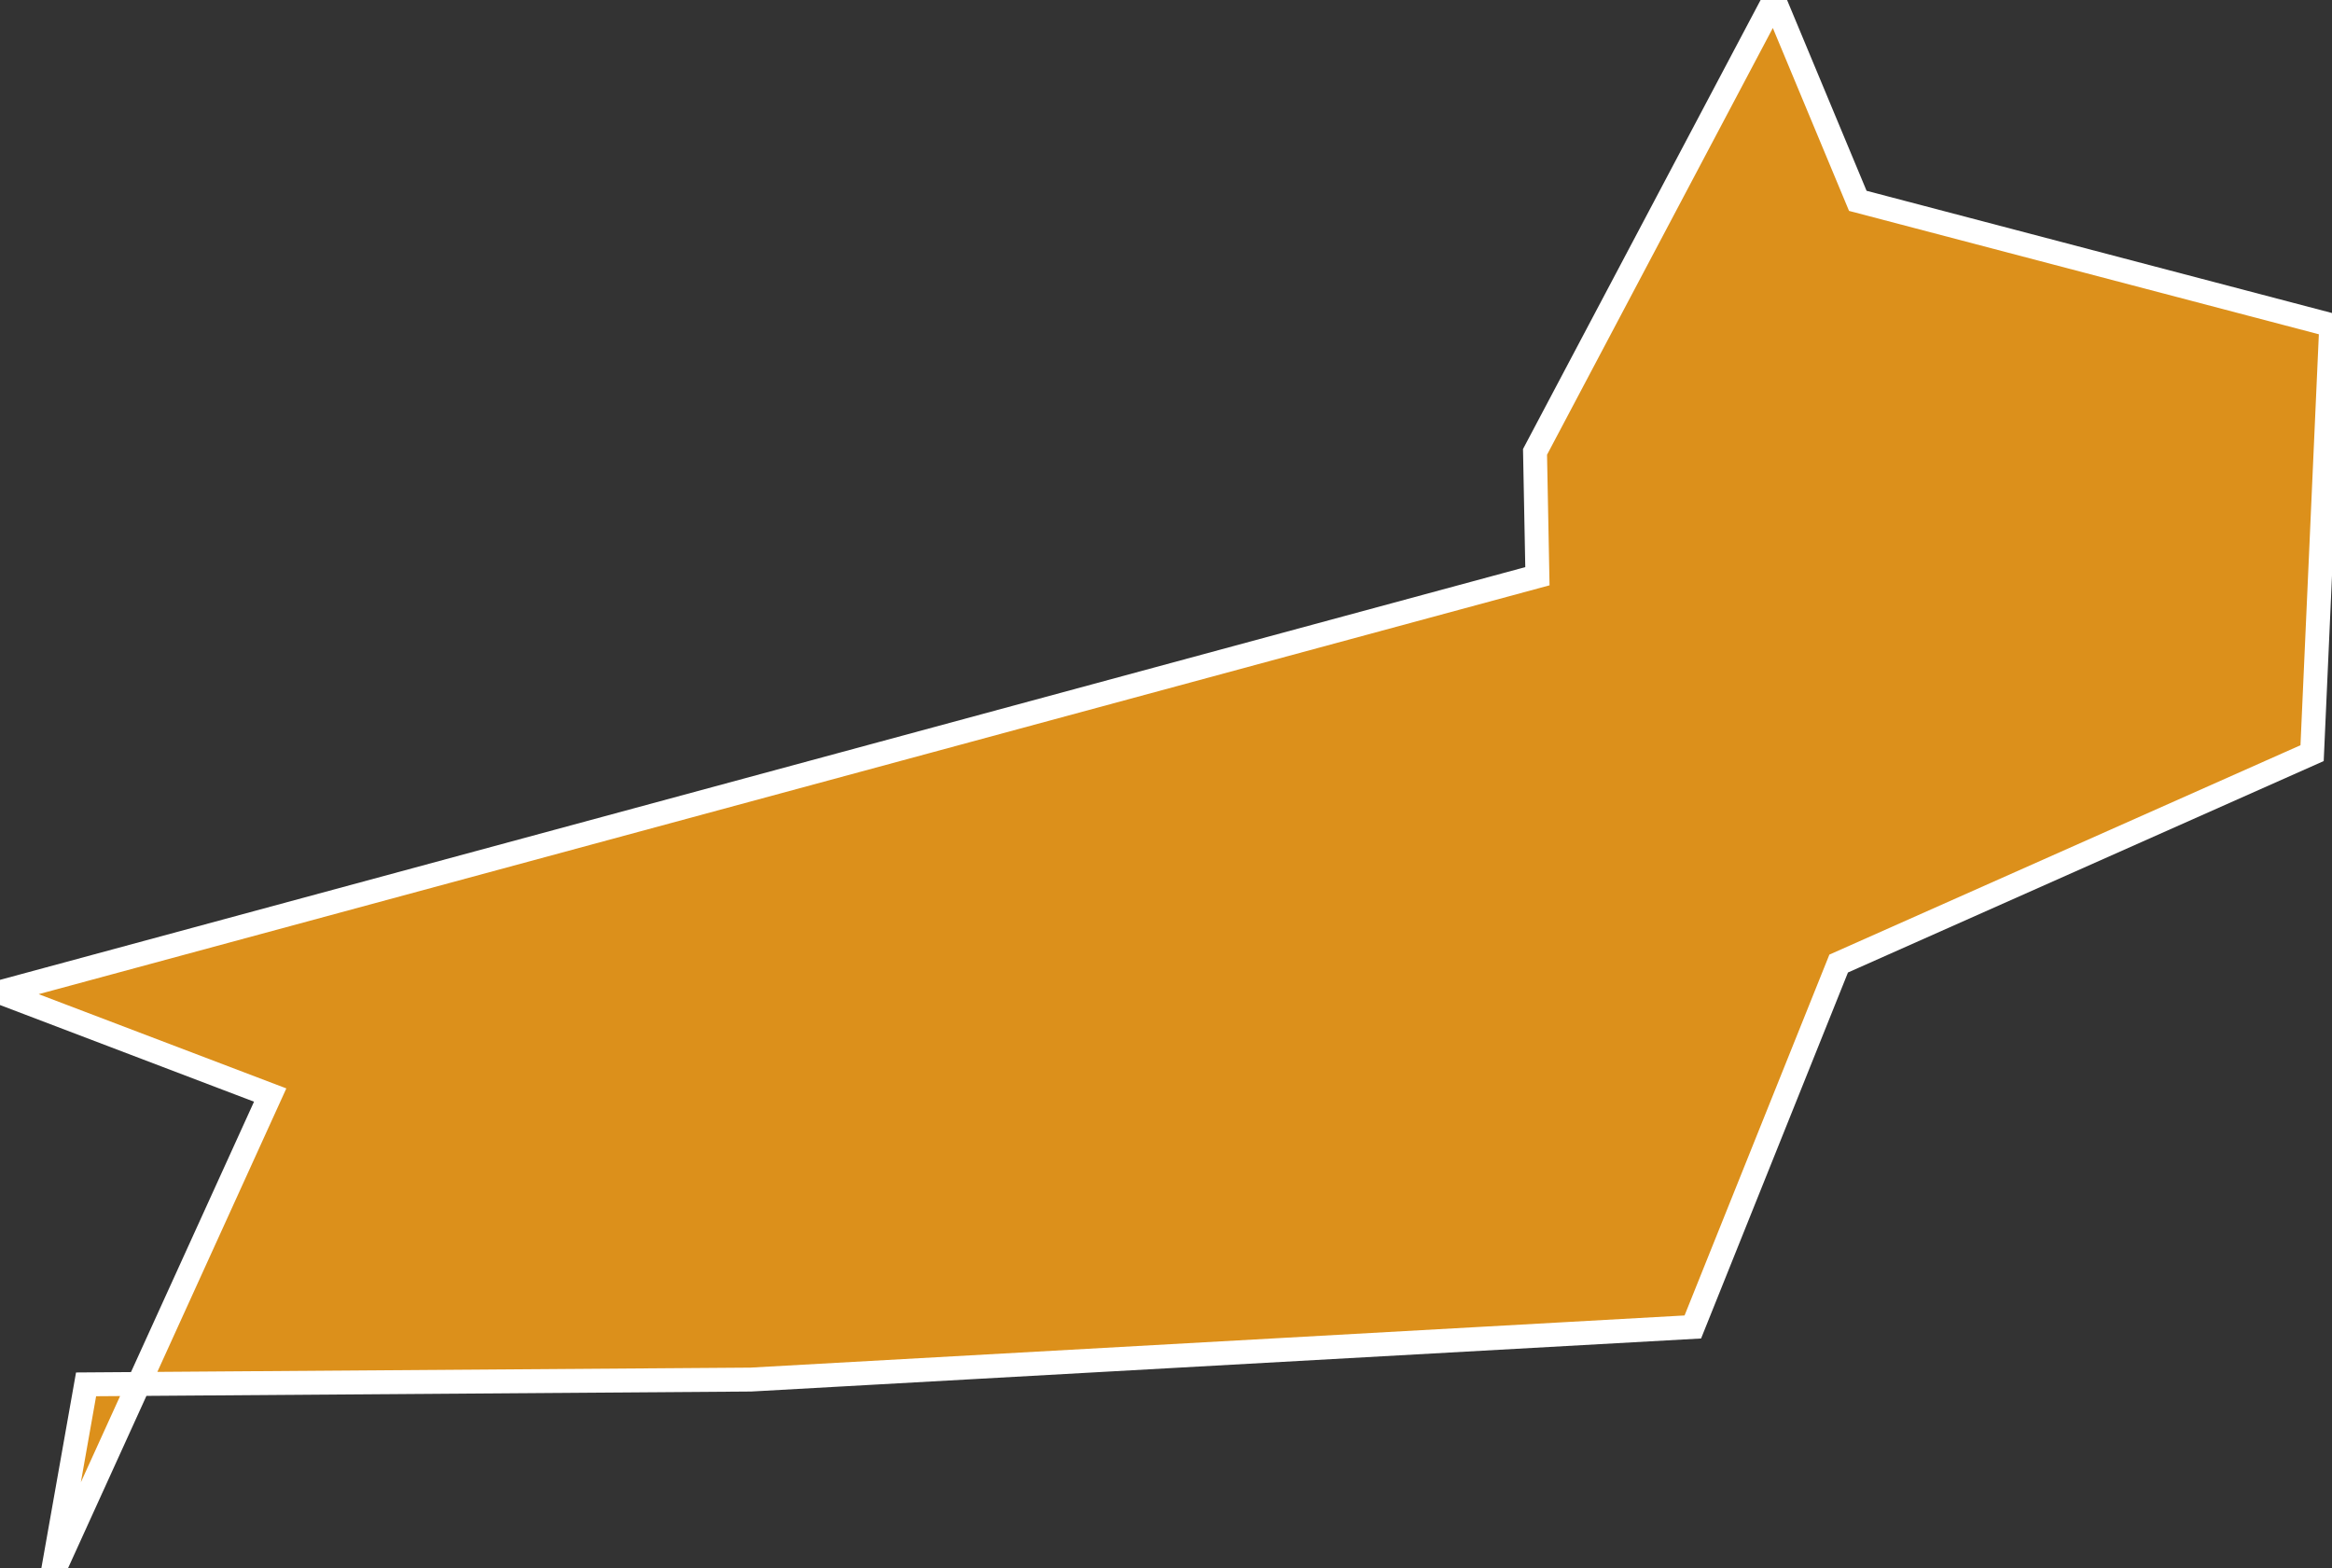 <?xml version="1.0" encoding="utf-8"?>
<!-- Generator: Adobe Illustrator 22.0.1, SVG Export Plug-In . SVG Version: 6.00 Build 0)  -->
<svg version="1.1" id="P00" xmlns="http://www.w3.org/2000/svg" xmlns:xlink="http://www.w3.org/1999/xlink" x="0px" y="0px"
	 viewBox="0 0 75.1 50.5" style="enable-background:new 0 0 75.1 50.5; fill:#dc901b; stroke:#FFFFFF;" xml:space="preserve">
<rect x="0" y="0" width="75.1" height="50.5" fill="#333333" stroke="none"/>
<g transform="scale(.77)">
	<path id="P33" d="M2.4,65.7L2.4,65.7L2.4,65.7L2.4,65.7z M3.6,65.7L3.6,65.7L3.6,65.7L3.6,65.7z M6.3,65.4L6.3,65.4L6.3,65.4
		L6.3,65.4z M6.1,63.4L6.1,63.4L6.1,63.4L6.1,63.4z M3.7,62.6L3.7,62.6L3.7,62.6L3.7,62.6z M4.5,62.3L4.5,62.3L4.5,62.3L4.5,62.3z
		 M6.5,62.2L6.5,62.2L6.5,62.2L6.5,62.2z M3.1,62.1L3.1,62.1L3.1,62.1L3.1,62.1z M11.5,62L11.5,62L11.5,62L11.5,62z M5.9,62L5.9,62
		L5.9,62L5.9,62z M2.7,61.8L2.7,61.8L2.7,61.8L2.7,61.8z M5.6,61.7L5.6,61.7L5.6,61.7L5.6,61.7z M5.9,61.7L5.9,61.7L5.9,61.7
		L5.9,61.7z M6,61.4L6,61.4L6,61.4L6,61.4z M4,61.2L4,61.2L4,61.2L4,61.2z M3.3,61.1L3.3,61.1L3.3,61.1L3.3,61.1z M3.8,60.7
		L3.8,60.7L3.8,60.7L3.8,60.7z M3.3,60.5L3.3,60.5L3.3,60.5L3.3,60.5z M3.5,59.9L3.5,59.9L3.5,59.9L3.5,59.9z M3.2,59.9L3.2,59.9
		L3.2,59.9L3.2,59.9z M3.5,59.8L3.5,59.8L3.5,59.8L3.5,59.8z M3.5,59.4L3.5,59.4L3.5,59.4L3.5,59.4z M3.3,59.3L3.3,59.3L3.3,59.3
		L3.3,59.3z M3.2,59.4L3.2,59.4L3.2,59.4L3.2,59.4z M3.6,59.1L3.6,59.1L3.6,59.1L3.6,59.1z M3.3,58.8L3.3,58.8L3.3,58.8L3.3,58.8z
		 M5.5,58.9L5.5,58.9L5.5,58.9L5.5,58.9z M14.7,58.9L14.7,58.9L14.7,58.9L14.7,58.9z M31.7,58.6L31.7,58.6L31.7,58.6L31.7,58.6z
		 M31.4,58.4L31.4,58.4L31.4,58.4L31.4,58.4z M40.8,58.4L40.8,58.4L40.8,58.4L40.8,58.4z M4.6,58.4L4.6,58.4L4.6,58.4L4.6,58.4z
		 M4.5,58.4L4.5,58.4L4.5,58.4L4.5,58.4z M10.6,58.2L10.6,58.2L10.6,58.2L10.6,58.2z M41,58.2L41,58.2L41,58.2L41,58.2z M5.4,58.2
		L5.4,58.2L5.4,58.2L5.4,58.2z M5.5,58.2L5.5,58.2L5.5,58.2L5.5,58.2z M10.2,58.1L10.2,58.1L10.2,58.1L10.2,58.1z M33,58.1L33,58.1
		L33,58.1L33,58.1z M12,58.1L12,58.1L12,58.1L12,58.1z M4.7,58.1L4.7,58.1L4.7,58.1L4.7,58.1z M33,58.1L33,58.1L33,58.1L33,58.1z
		 M31.5,58.1L31.5,58.1L31.5,58.1L31.5,58.1z M42.1,58.1L42.1,58.1L42.1,58.1L42.1,58.1z M31.6,58.1L31.6,58.1L31.6,58.1L31.6,58.1z
		 M10.4,58.1L10.4,58.1L10.4,58.1L10.4,58.1z M31.6,58.1L31.6,58.1L31.6,58.1L31.6,58.1z M31.6,58L31.6,58L31.6,58L31.6,58z
		 M11,58.1L11,58.1L11,58.1L11,58.1z M31.6,58.1L31.6,58.1L31.6,58.1L31.6,58.1z M4.9,58.1L4.9,58.1L4.9,58.1L4.9,58.1z M11,58
		L11,58L11,58L11,58z M12.7,58L12.7,58L12.7,58L12.7,58z M10.1,58L10.1,58L10.1,58L10.1,58z M5.2,58.2L5.2,58.2L5.2,58.2L5.2,58.2z
		 M11.1,58L11.1,58L11.1,58L11.1,58z M6.7,58L6.7,58L6.7,58L6.7,58z M31.6,58L31.6,58L31.6,58L31.6,58z M10.1,58L10.1,58L10.1,58
		L10.1,58z M12.2,58L12.2,58L12.2,58L12.2,58z M10.4,58L10.4,58L10.4,58L10.4,58z M31.6,58L31.6,58L31.6,58L31.6,58z M12.3,58
		L12.3,58L12.3,58L12.3,58z M12.7,57.9L12.7,57.9L12.7,57.9L12.7,57.9z M10,57.9L10,57.9L10,57.9L10,57.9z M33,57.9L33,57.9L33,57.9
		L33,57.9z M12.2,57.9L12.2,57.9L12.2,57.9L12.2,57.9z M6.4,58L6.4,58L6.4,58L6.4,58z M31.5,57.9L31.5,57.9L31.5,57.9L31.5,57.9z
		 M31.5,57.9L31.5,57.9L31.5,57.9L31.5,57.9z M12.8,57.9L12.8,57.9L12.8,57.9L12.8,57.9z M31.5,57.9L31.5,57.9L31.5,57.9L31.5,57.9z
		 M6.8,57.9L6.8,57.9L6.8,57.9L6.8,57.9z M10.5,57.7L10.5,57.7L10.5,57.7L10.5,57.7z M31.1,57.7L31.1,57.7L31.1,57.7L31.1,57.7z
		 M8.2,57.7L8.2,57.7L8.2,57.7L8.2,57.7z M31.1,57.7L31.1,57.7L31.1,57.7L31.1,57.7z M31,57.6L31,57.6L31,57.6L31,57.6z M30.8,57.6
		L30.8,57.6L30.8,57.6L30.8,57.6z M17.2,57.6L17.2,57.6L17.2,57.6L17.2,57.6z M8.4,57.6L8.4,57.6L8.4,57.6L8.4,57.6z M10.6,57.6
		L10.6,57.6L10.6,57.6L10.6,57.6z M13.1,57.5L13.1,57.5L13.1,57.5L13.1,57.5z M12,57.5L12,57.5L12,57.5L12,57.5z M10.5,57.5
		L10.5,57.5L10.5,57.5L10.5,57.5z M38.3,57.5L38.3,57.5L38.3,57.5L38.3,57.5z M16.6,57.6L16.6,57.6L16.6,57.6L16.6,57.6z M17.3,57.6
		L17.3,57.6L17.3,57.6L17.3,57.6z M7.6,57.5L7.6,57.5L7.6,57.5L7.6,57.5z M31.2,57.6L31.2,57.6L31.2,57.6L31.2,57.6z M13.1,57.5
		L13.1,57.5L13.1,57.5L13.1,57.5z M41,57.5L41,57.5L41,57.5L41,57.5z M10.5,57.5L10.5,57.5L10.5,57.5L10.5,57.5z M13.6,57.5
		L13.6,57.5L13.6,57.5L13.6,57.5z M10.2,57.5L10.2,57.5L10.2,57.5L10.2,57.5z M10.9,57.3L10.9,57.3L10.9,57.3L10.9,57.3z M13.4,57.5
		L13.4,57.5L13.4,57.5L13.4,57.5z M41,57.3L41,57.3L41,57.3L41,57.3z M41.1,57.3L41.1,57.3L41.1,57.3L41.1,57.3z M38.4,57.3
		L38.4,57.3L38.4,57.3L38.4,57.3z M11.1,57.6L11.1,57.6L11.1,57.6L11.1,57.6z M13.1,57.3L13.1,57.3L13.1,57.3L13.1,57.3z M8.4,57.3
		L8.4,57.3L8.4,57.3L8.4,57.3z M30.6,57.3L30.6,57.3L30.6,57.3L30.6,57.3z M41.1,57.3L41.1,57.3L41.1,57.3L41.1,57.3z M38.9,57.3
		L38.9,57.3L38.9,57.3L38.9,57.3z M12.4,57.2L12.4,57.2L12.4,57.2L12.4,57.2z M9.3,57.3L9.3,57.3L9.3,57.3L9.3,57.3z M30.7,57.2
		L30.7,57.2L30.7,57.2L30.7,57.2z M12.7,57.2L12.7,57.2L12.7,57.2L12.7,57.2z M30.7,57.3L30.7,57.3L30.7,57.3L30.7,57.3z M10.5,57.2
		L10.5,57.2L10.5,57.2L10.5,57.2z M40.8,57.2L40.8,57.2L40.8,57.2L40.8,57.2z M12.2,57.2L12.2,57.2L12.2,57.2L12.2,57.2z M41.1,57.2
		L41.1,57.2L41.1,57.2L41.1,57.2z M13.6,57.2L13.6,57.2L13.6,57.2L13.6,57.2z M9.6,57.2L9.6,57.2L9.6,57.2L9.6,57.2z M12.8,57.2
		L12.8,57.2L12.8,57.2L12.8,57.2z M13.4,57.2L13.4,57.2L13.4,57.2L13.4,57.2z M13.8,57.2L13.8,57.2L13.8,57.2L13.8,57.2z M41.3,57.2
		L41.3,57.2L41.3,57.2L41.3,57.2z M12.2,57.1L12.2,57.1L12.2,57.1L12.2,57.1z M21.8,57.2L21.8,57.2L21.8,57.2L21.8,57.2z M17.8,57.2
		L17.8,57.2L17.8,57.2L17.8,57.2z M41.2,57.1L41.2,57.1L41.2,57.1L41.2,57.1z M31.6,58L31.6,58L31.6,58L31.6,58z M22,57.2L22,57.2
		L22,57.2L22,57.2z M12.5,57.1L12.5,57.1L12.5,57.1L12.5,57.1z M13.6,57L13.6,57L13.6,57L13.6,57z M12.4,57L12.4,57L12.4,57L12.4,57
		z M9.9,57L9.9,57L9.9,57L9.9,57z M9.9,57L9.9,57L9.9,57L9.9,57z M9.9,57L9.9,57L9.9,57L9.9,57z M13.8,57L13.8,57L13.8,57L13.8,57z
		 M11.3,56.8L11.3,56.8L11.3,56.8L11.3,56.8z M11.3,56.8L11.3,56.8L11.3,56.8L11.3,56.8z M11.3,56.8L11.3,56.8L11.3,56.8L11.3,56.8z
		 M12.9,56.8L12.9,56.8L12.9,56.8L12.9,56.8z M12.9,56.8L12.9,56.8L12.9,56.8L12.9,56.8z M12.9,56.8L12.9,56.8L12.9,56.8L12.9,56.8z
		 M12.9,56.8L12.9,56.8L12.9,56.8L12.9,56.8z M12.9,56.8L12.9,56.8L12.9,56.8L12.9,56.8z M12.9,56.8L12.9,56.8L12.9,56.8L12.9,56.8z
		 M12.9,56.8L12.9,56.8L12.9,56.8L12.9,56.8z M12.8,56.7L12.8,56.7L12.8,56.7L12.8,56.7z M10.9,56.7L10.9,56.7L10.9,56.7L10.9,56.7z
		 M21.9,56.7L21.9,56.7L21.9,56.7L21.9,56.7z M9.9,56.7L9.9,56.7L9.9,56.7L9.9,56.7z M9.9,56.7L9.9,56.7L9.9,56.7L9.9,56.7z
		 M9.9,56.6L9.9,56.6L9.9,56.6L9.9,56.6z M21.8,56.7L21.8,56.7L21.8,56.7L21.8,56.7z M29.2,56.6L29.2,56.6L29.2,56.6L29.2,56.6z
		 M29.2,56.6L29.2,56.6L29.2,56.6L29.2,56.6z M19.8,56.6L19.8,56.6L19.8,56.6L19.8,56.6z M9.9,56.4L9.9,56.4L9.9,56.4L9.9,56.4z
		 M10.5,56.4L10.5,56.4L10.5,56.4L10.5,56.4z M11.6,56.4L11.6,56.4L11.6,56.4L11.6,56.4z M10.2,56.4L10.2,56.4L10.2,56.4L10.2,56.4z
		 M10.4,56.3L10.4,56.3L10.4,56.3L10.4,56.3z M22.9,56.3L22.9,56.3L22.9,56.3L22.9,56.3z M22.7,56.3L22.7,56.3L22.7,56.3L22.7,56.3z
		 M19.6,56.3L19.6,56.3L19.6,56.3L19.6,56.3z M28.3,56.2L28.3,56.2L28.3,56.2L28.3,56.2z M41.3,56.2L41.3,56.2L41.3,56.2L41.3,56.2z
		 M43.8,56.2L43.8,56.2L43.8,56.2L43.8,56.2z M10.1,56.3L10.1,56.3L10.1,56.3L10.1,56.3z M11.9,56.2L11.9,56.2L11.9,56.2L11.9,56.2z
		 M28.2,56.2L28.2,56.2L28.2,56.2L28.2,56.2z M22.7,56.2L22.7,56.2L22.7,56.2L22.7,56.2z M11.5,56.2L11.5,56.2L11.5,56.2L11.5,56.2z
		 M10.2,56.2L10.2,56.2L10.2,56.2L10.2,56.2z M44.3,56.2L44.3,56.2L44.3,56.2L44.3,56.2z M11.8,56.1L11.8,56.1L11.8,56.1L11.8,56.1z
		 M22.9,56.1L22.9,56.1L22.9,56.1L22.9,56.1z M12.3,56.1L12.3,56.1L12.3,56.1L12.3,56.1z M10.2,56.1L10.2,56.1L10.2,56.1L10.2,56.1z
		 M44.5,56.1L44.5,56.1L44.5,56.1L44.5,56.1z M10.4,55.9L10.4,55.9L10.4,55.9L10.4,55.9z M71.9,56.3L71.9,56.3L71.9,56.3L71.9,56.3z
		 M12,55.9L12,55.9L12,55.9L12,55.9z M11.8,55.9L11.8,55.9L11.8,55.9L11.8,55.9z M10.8,55.9L10.8,55.9L10.8,55.9L10.8,55.9z
		 M11.1,55.9L11.1,55.9L11.1,55.9L11.1,55.9z M12.3,55.8L12.3,55.8L12.3,55.8L12.3,55.8z M10.8,55.8L10.8,55.8L10.8,55.8L10.8,55.8z
		 M12.7,55.8L12.7,55.8L12.7,55.8L12.7,55.8z M10.1,55.8L10.1,55.8L10.1,55.8L10.1,55.8z M11.3,55.7L11.3,55.7L11.3,55.7L11.3,55.7z
		 M12.7,55.7L12.7,55.7L12.7,55.7L12.7,55.7z M12.5,55.7L12.5,55.7L12.5,55.7L12.5,55.7z M11.4,55.7L11.4,55.7L11.4,55.7L11.4,55.7z
		 M71.6,55.8L71.6,55.8L71.6,55.8L71.6,55.8z M11.9,55.6L11.9,55.6L11.9,55.6L11.9,55.6z M10.2,55.6L10.2,55.6L10.2,55.6L10.2,55.6z
		 M42.2,55.6L42.2,55.6L42.2,55.6L42.2,55.6z M11.9,55.6L11.9,55.6L11.9,55.6L11.9,55.6z M12.5,55.6L12.5,55.6L12.5,55.6L12.5,55.6z
		 M11.9,55.6L11.9,55.6L11.9,55.6L11.9,55.6z M21.9,55.6L21.9,55.6L21.9,55.6L21.9,55.6z M10.5,55.6L10.5,55.6L10.5,55.6L10.5,55.6z
		 M43.4,55.4L43.4,55.4L43.4,55.4L43.4,55.4z M11.6,55.4L11.6,55.4L11.6,55.4L11.6,55.4z M43,55.3L43,55.3L43,55.3L43,55.3z
		 M12.2,55.4L12.2,55.4L12.2,55.4L12.2,55.4z M24.2,55.2L24.2,55.2L24.2,55.2L24.2,55.2z M24.1,55.2L24.1,55.2L24.1,55.2L24.1,55.2z
		 M21.5,55.2L21.5,55.2L21.5,55.2L21.5,55.2z M21.5,55.2L21.5,55.2L21.5,55.2L21.5,55.2z M22.7,55.2L22.7,55.2L22.7,55.2L22.7,55.2z
		 M12,54.9L12,54.9L12,54.9L12,54.9z M42.2,54.9L42.2,54.9L42.2,54.9L42.2,54.9z M11.8,54.9L11.8,54.9L11.8,54.9L11.8,54.9z
		 M11.9,54.8L11.9,54.8L11.9,54.8L11.9,54.8z M24.1,54.7L24.1,54.7L24.1,54.7L24.1,54.7z M23.9,54.7L23.9,54.7L23.9,54.7L23.9,54.7z
		 M25.3,54.5L25.3,54.5L25.3,54.5L25.3,54.5z M41,53.8L41,53.8L41,53.8L41,53.8z M40.6,53.6L40.6,53.6L40.6,53.6L40.6,53.6z
		 M41.5,53.6L41.5,53.6L41.5,53.6L41.5,53.6z M42.9,53.4L42.9,53.4L42.9,53.4L42.9,53.4z M43,53L43,53L43,53L43,53z M43,52.9
		L43,52.9L43,52.9L43,52.9z M43.1,52.7L43.1,52.7L43.1,52.7L43.1,52.7z M43.3,52.6L43.3,52.6L43.3,52.6L43.3,52.6z M41.6,52.5
		L41.6,52.5L41.6,52.5L41.6,52.5z M40.1,52.5L40.1,52.5L40.1,52.5L40.1,52.5z M43.1,52.4L43.1,52.4L43.1,52.4L43.1,52.4z M41.7,52.2
		L41.7,52.2L41.7,52.2L41.7,52.2z M39.4,52.1L39.4,52.1L39.4,52.1L39.4,52.1z M39.4,52.1L39.4,52.1L39.4,52.1L39.4,52.1z M39.4,52.1
		L39.4,52.1L39.4,52.1L39.4,52.1z M41.9,52L41.9,52L41.9,52L41.9,52z M43.5,52.1L43.5,52.1L43.5,52.1L43.5,52.1z M41.9,51.8
		L41.9,51.8L41.9,51.8L41.9,51.8z M42.8,51.7L42.8,51.7L42.8,51.7L42.8,51.7z M43,51.6L43,51.6L43,51.6L43,51.6z M43.1,51.6
		L43.1,51.6L43.1,51.6L43.1,51.6z M42,51.5L42,51.5L42,51.5L42,51.5z M41.6,51.5L41.6,51.5L41.6,51.5L41.6,51.5z M42.8,51.5
		L42.8,51.5L42.8,51.5L42.8,51.5z M43.1,51.5L43.1,51.5L43.1,51.5L43.1,51.5z M42.9,51.5L42.9,51.5L42.9,51.5L42.9,51.5z M42,51.3
		L42,51.3L42,51.3L42,51.3z M42,51.3L42,51.3L42,51.3L42,51.3z M42,51.3L42,51.3L42,51.3L42,51.3z M42,51.3L42,51.3L42,51.3L42,51.3
		z M42,51.3L42,51.3L42,51.3L42,51.3L42,51.3z M42,51.3L42,51.3L42,51.3L42,51.3z M42,51.3L42,51.3L42,51.3L42,51.3z M42,51.3
		L42,51.3L42,51.3L42,51.3L42,51.3L42,51.3L42,51.3L42,51.3L42,51.3L42,51.3L42,51.3L42,51.3L42,51.3z M42,51.3L42,51.3L42,51.3
		L42,51.3z M42,51.3L42,51.3L42,51.3L42,51.3z M42,51.3L42,51.3L42,51.3L42,51.3z M42,51.3L42,51.3L42,51.3L42,51.3z M42,51.3
		L42,51.3L42,51.3L42,51.3z M42,51.3L42,51.3L42,51.3L42,51.3z M42,51.3L42,51.3L42,51.3L42,51.3z M42,51.3L42,51.3L42,51.3L42,51.3
		z M42,51.3L42,51.3L42,51.3L42,51.3z M42,51.3L42,51.3L42,51.3L42,51.3z M43.3,51.3L43.3,51.3L43.3,51.3L43.3,51.3z M42.1,51.2
		L42.1,51.2L42.1,51.2L42.1,51.2z M43.3,51.2L43.3,51.2L43.3,51.2L43.3,51.2z M43.4,51.2L43.4,51.2L43.4,51.2L43.4,51.2z M42.1,51.2
		L42.1,51.2L42.1,51.2L42.1,51.2z M42.1,51.2L42.1,51.2L42.1,51.2L42.1,51.2z M43.4,51.2L43.4,51.2L43.4,51.2L43.4,51.2z M42.1,51.2
		L42.1,51.2L42.1,51.2L42.1,51.2z M42.4,51.1L42.4,51.1L42.4,51.1L42.4,51.1z M42.4,51.1L42.4,51.1L42.4,51.1L42.4,51.1z M43.3,50.9
		L43.3,50.9L43.3,50.9L43.3,50.9z M42.5,50.9L42.5,50.9L42.5,50.9L42.5,50.9z M42.4,50.9L42.4,50.9L42.4,50.9L42.4,50.9z M41.6,50.9
		L41.6,50.9L41.6,50.9L41.6,50.9z M41.9,50.7L41.9,50.7L41.9,50.7L41.9,50.7z M43,50.7L43,50.7L43,50.7L43,50.7z M43,50.7L43,50.7
		L43,50.7L43,50.7z M41.6,50.7L41.6,50.7L41.6,50.7L41.6,50.7z M41.6,50.7L41.6,50.7L41.6,50.7L41.6,50.7z M41.7,50.7L41.7,50.7
		L41.7,50.7L41.7,50.7z M41.6,50.7L41.6,50.7L41.6,50.7L41.6,50.7z M41.6,50.7L41.6,50.7L41.6,50.7L41.6,50.7z M41.6,50.7L41.6,50.7
		L41.6,50.7L41.6,50.7z M41.7,50.7L41.7,50.7L41.7,50.7L41.7,50.7z M41.6,50.7L41.6,50.7L41.6,50.7L41.6,50.7z M41.6,50.7L41.6,50.7
		L41.6,50.7L41.6,50.7z M41.6,50.7L41.6,50.7L41.6,50.7L41.6,50.7z M41.6,50.7L41.6,50.7L41.6,50.7L41.6,50.7z M41.6,50.7L41.6,50.7
		L41.6,50.7L41.6,50.7z M41.6,50.7L41.6,50.7L41.6,50.7L41.6,50.7z M41.6,50.7L41.6,50.7L41.6,50.7L41.6,50.7z M41.6,50.7L41.6,50.7
		L41.6,50.7L41.6,50.7z M41.6,50.7L41.6,50.7L41.6,50.7L41.6,50.7z M41.6,50.7L41.6,50.7L41.6,50.7L41.6,50.7z M43.4,50.6L43.4,50.6
		L43.4,50.6L43.4,50.6z M42.9,50.3L42.9,50.3L42.9,50.3L42.9,50.3z M43.3,50.2L43.3,50.2L43.3,50.2L43.3,50.2z M42.8,50.2L42.8,50.2
		L42.8,50.2L42.8,50.2z M72.7,49.9L72.7,49.9L72.7,49.9L72.7,49.9z M74.5,49.7L74.5,49.7L74.5,49.7L74.5,49.7z M73.2,49.5L73.2,49.5
		L73.2,49.5L73.2,49.5z M78.8,41.5L78.8,41.5L78.8,41.5L78.8,41.5z M79.2,41.3L79.2,41.3L79.2,41.3L79.2,41.3z M97.5,13.6l-0.8,17.9
		l-19.8,8.8l-6.1,15.2l-39.4,2.2l0,0L3.6,57.9l-1.4,7.9l9.1-20l0,0L0,41.5l64.3-17.4l-0.1-5.2l0,0L74.2,0l3.5,8.4L97.5,13.6z	">
<title>Rio de Janeiro</title>
	</path>
</g>
</svg>

